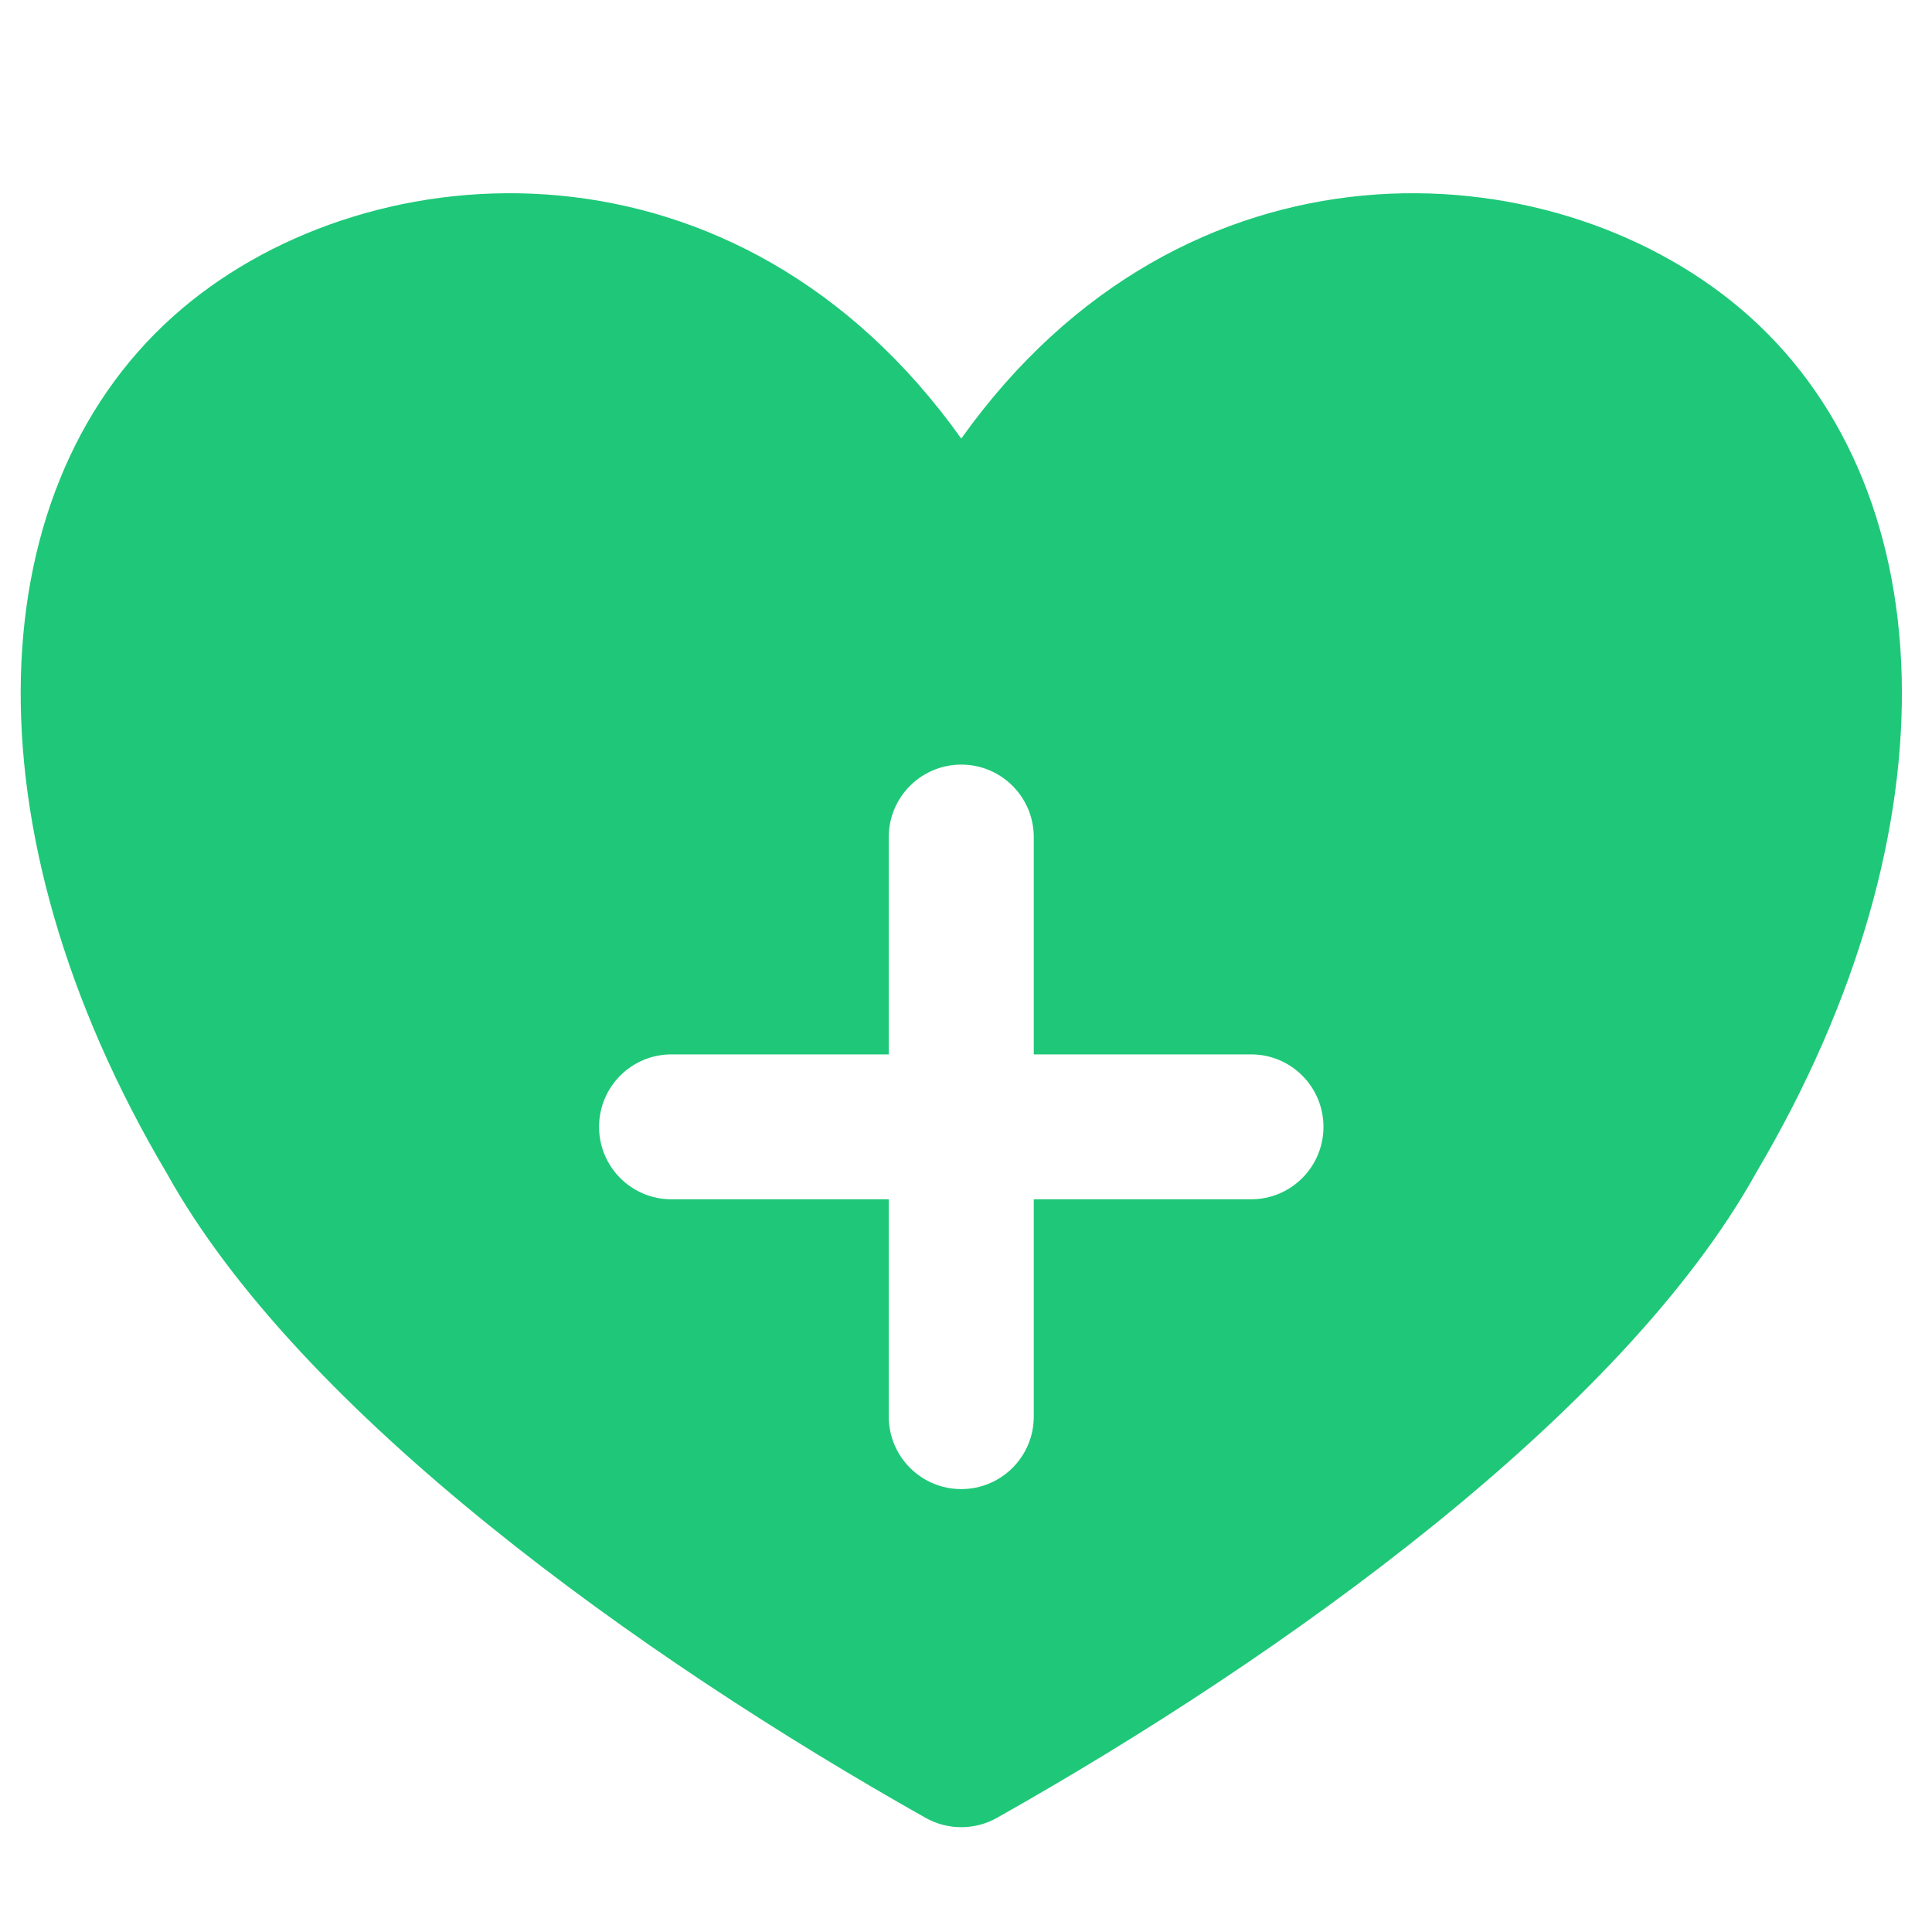 <svg width="40" height="40" viewBox="0 0 40 40" fill="none" xmlns="http://www.w3.org/2000/svg">
<g id="ic-medical-fill">
<path id="Vector" fill-rule="evenodd" clip-rule="evenodd" d="M19.902 9.08C24.528 2.588 32.086 3.054 36.028 6.384C40.267 9.964 40.593 17.116 36.367 24.266C33.602 29.26 26.551 34.308 20.638 37.638C20.181 37.894 19.623 37.894 19.166 37.638C13.255 34.31 6.213 29.266 3.45 24.286C-0.789 17.124 -0.465 9.966 3.776 6.384C7.718 3.054 15.276 2.588 19.902 9.08ZM18.401 24.83V29.33C18.401 30.158 19.074 30.83 19.902 30.83C20.73 30.83 21.403 30.158 21.403 29.33V24.83H25.903C26.731 24.83 27.401 24.158 27.401 23.33C27.401 22.502 26.731 21.83 25.903 21.83H21.403V17.33C21.403 16.502 20.73 15.83 19.902 15.83C19.074 15.83 18.401 16.502 18.401 17.33V21.83H13.901C13.073 21.83 12.403 22.502 12.403 23.33C12.403 24.158 13.073 24.83 13.901 24.83H18.401Z" fill="#1EC878"/>
</g>
</svg>
